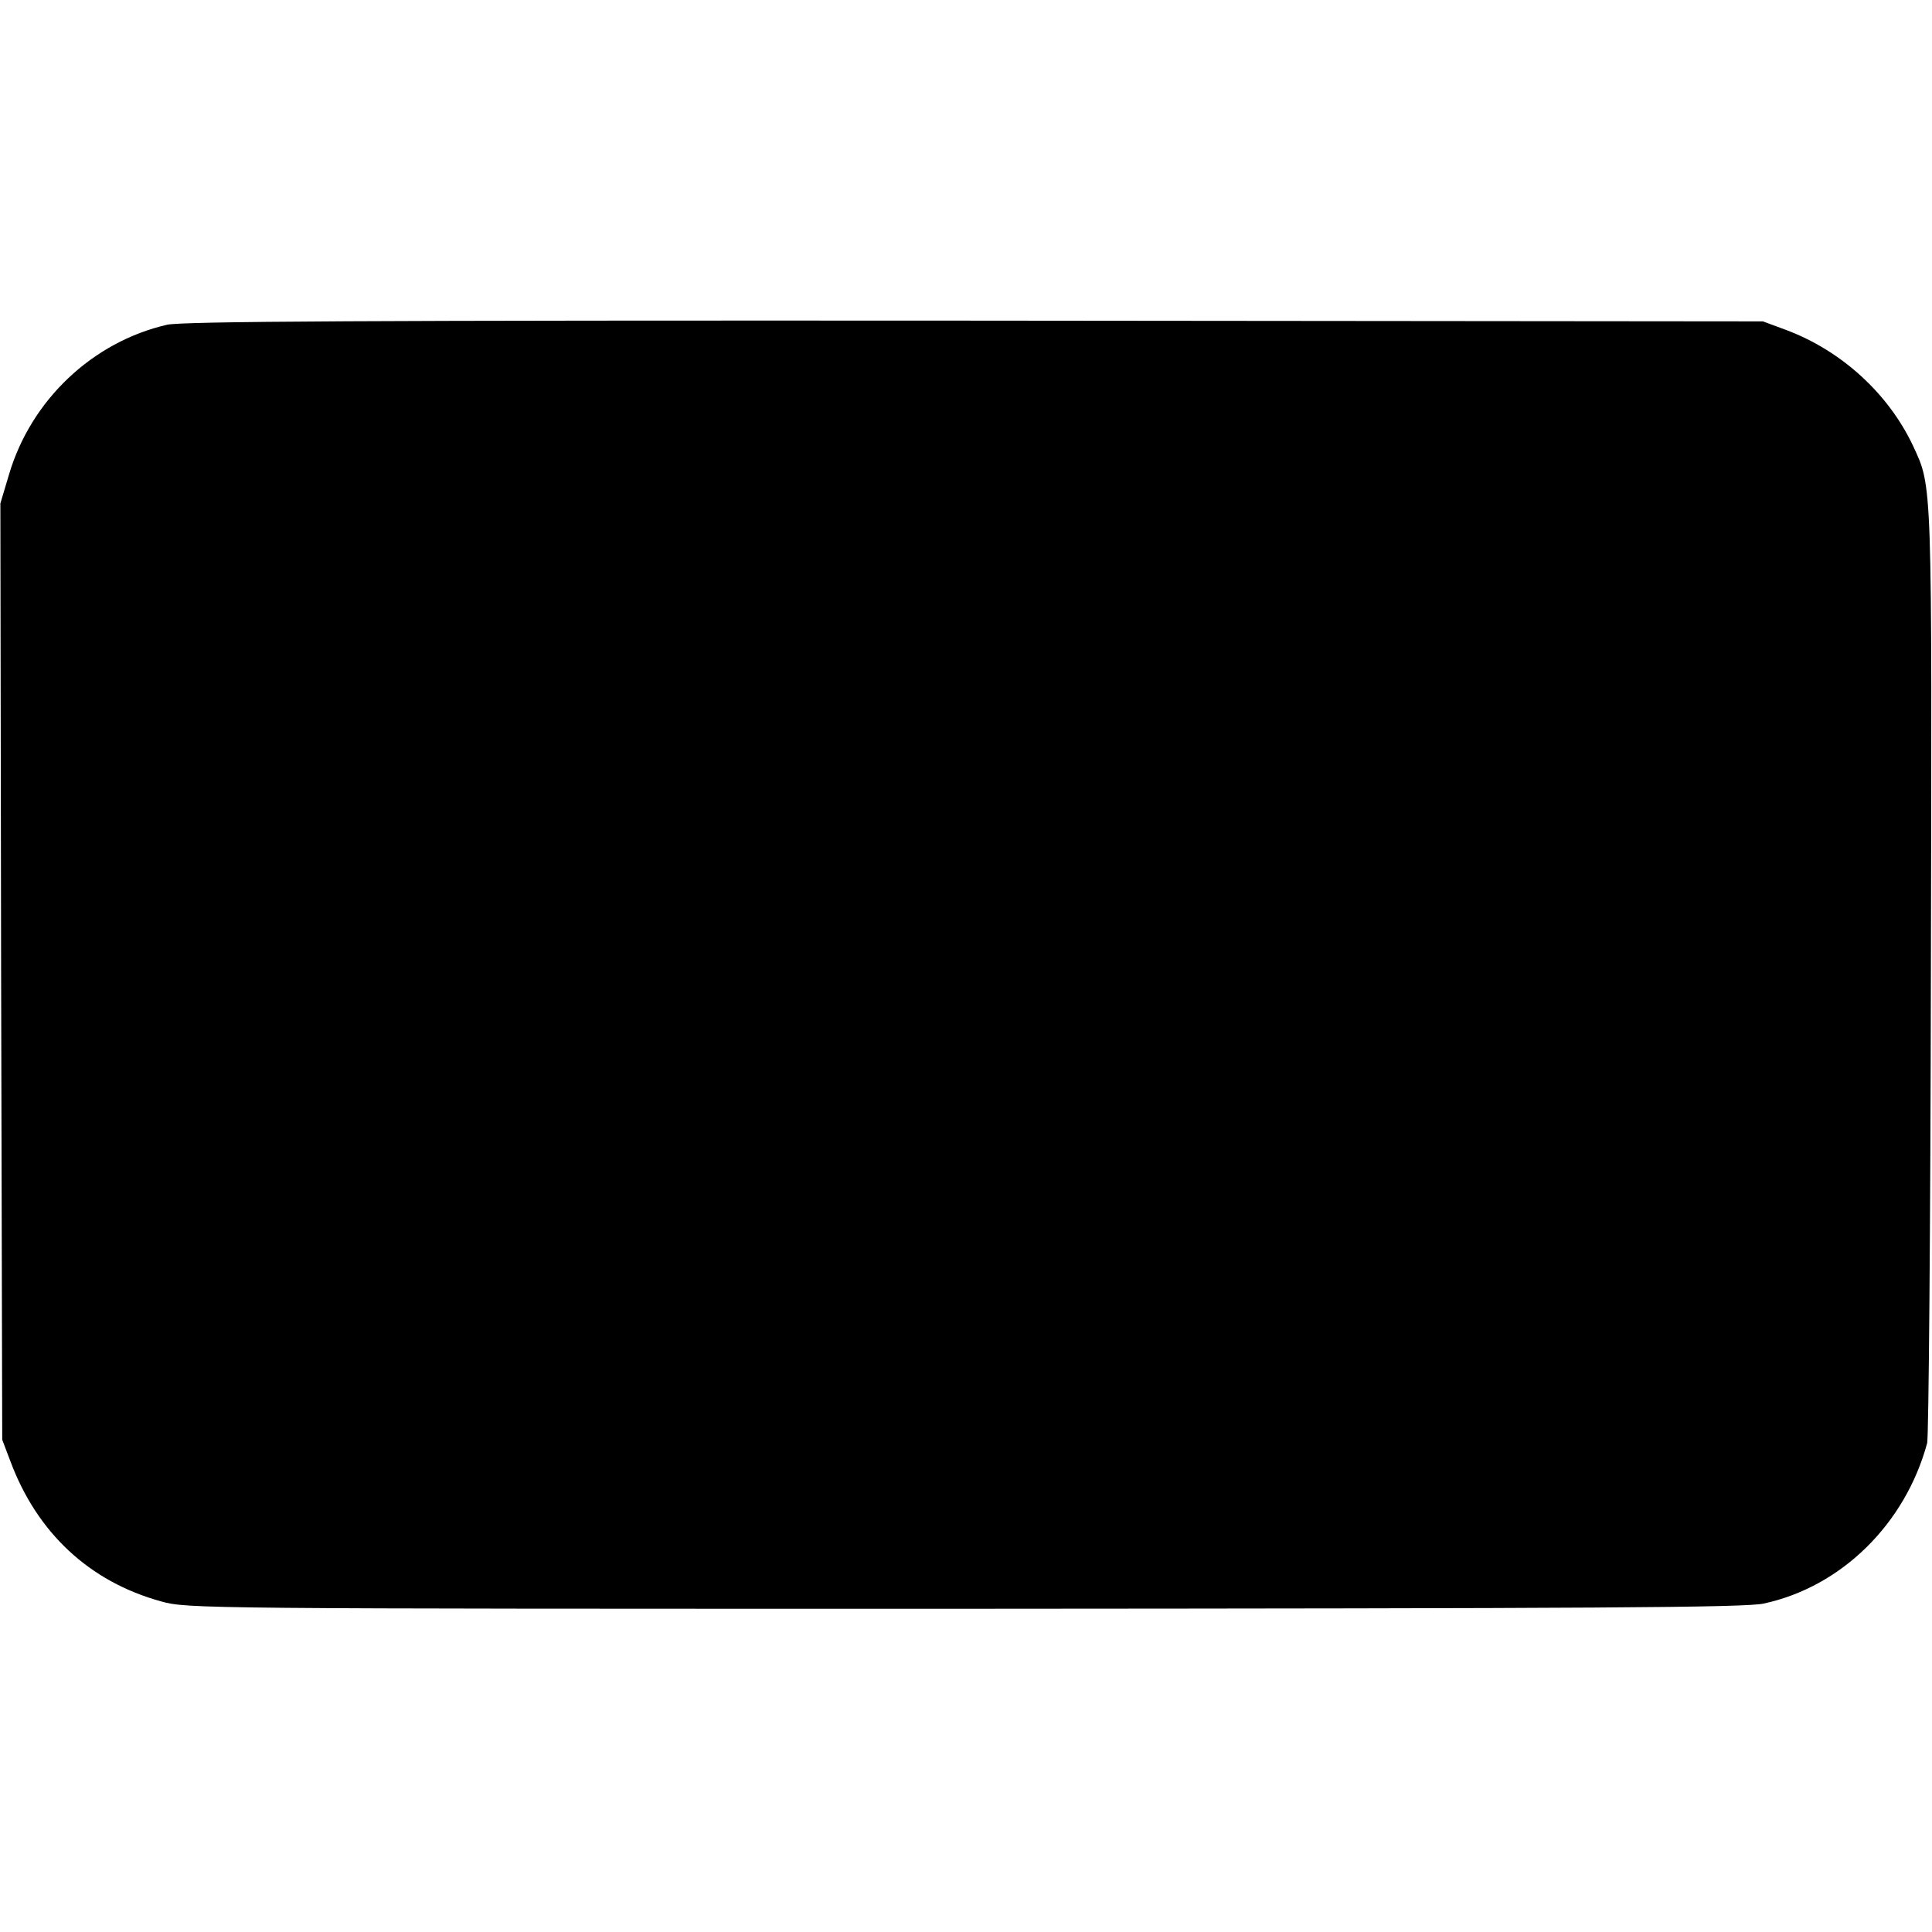 <?xml version="1.0" standalone="no"?>
<!DOCTYPE svg PUBLIC "-//W3C//DTD SVG 20010904//EN"
 "http://www.w3.org/TR/2001/REC-SVG-20010904/DTD/svg10.dtd">
<svg version="1.0" xmlns="http://www.w3.org/2000/svg"
 width="520pt" height="520pt" viewBox="0 0 520 520"
 preserveAspectRatio="xMidYMid meet">
<g transform="translate(0,520) scale(0.1,-0.1)"
fill="#000000" stroke="none">
<path d="M450 4326 c-201 -46 -367 -203 -426 -404 l-23 -77 2 -1260 3 -1260
22 -58 c72 -193 213 -324 405 -377 70 -20 108 -20 2162 -20 1703 1 2102 3
2152 14 209 45 381 214 440 432 4 16 9 587 10 1269 3 1337 4 1302 -48 1415
-66 140 -192 256 -342 312 l-62 23 -2120 2 c-1661 1 -2132 -2 -2175 -11z"/>
</g>
</svg>
